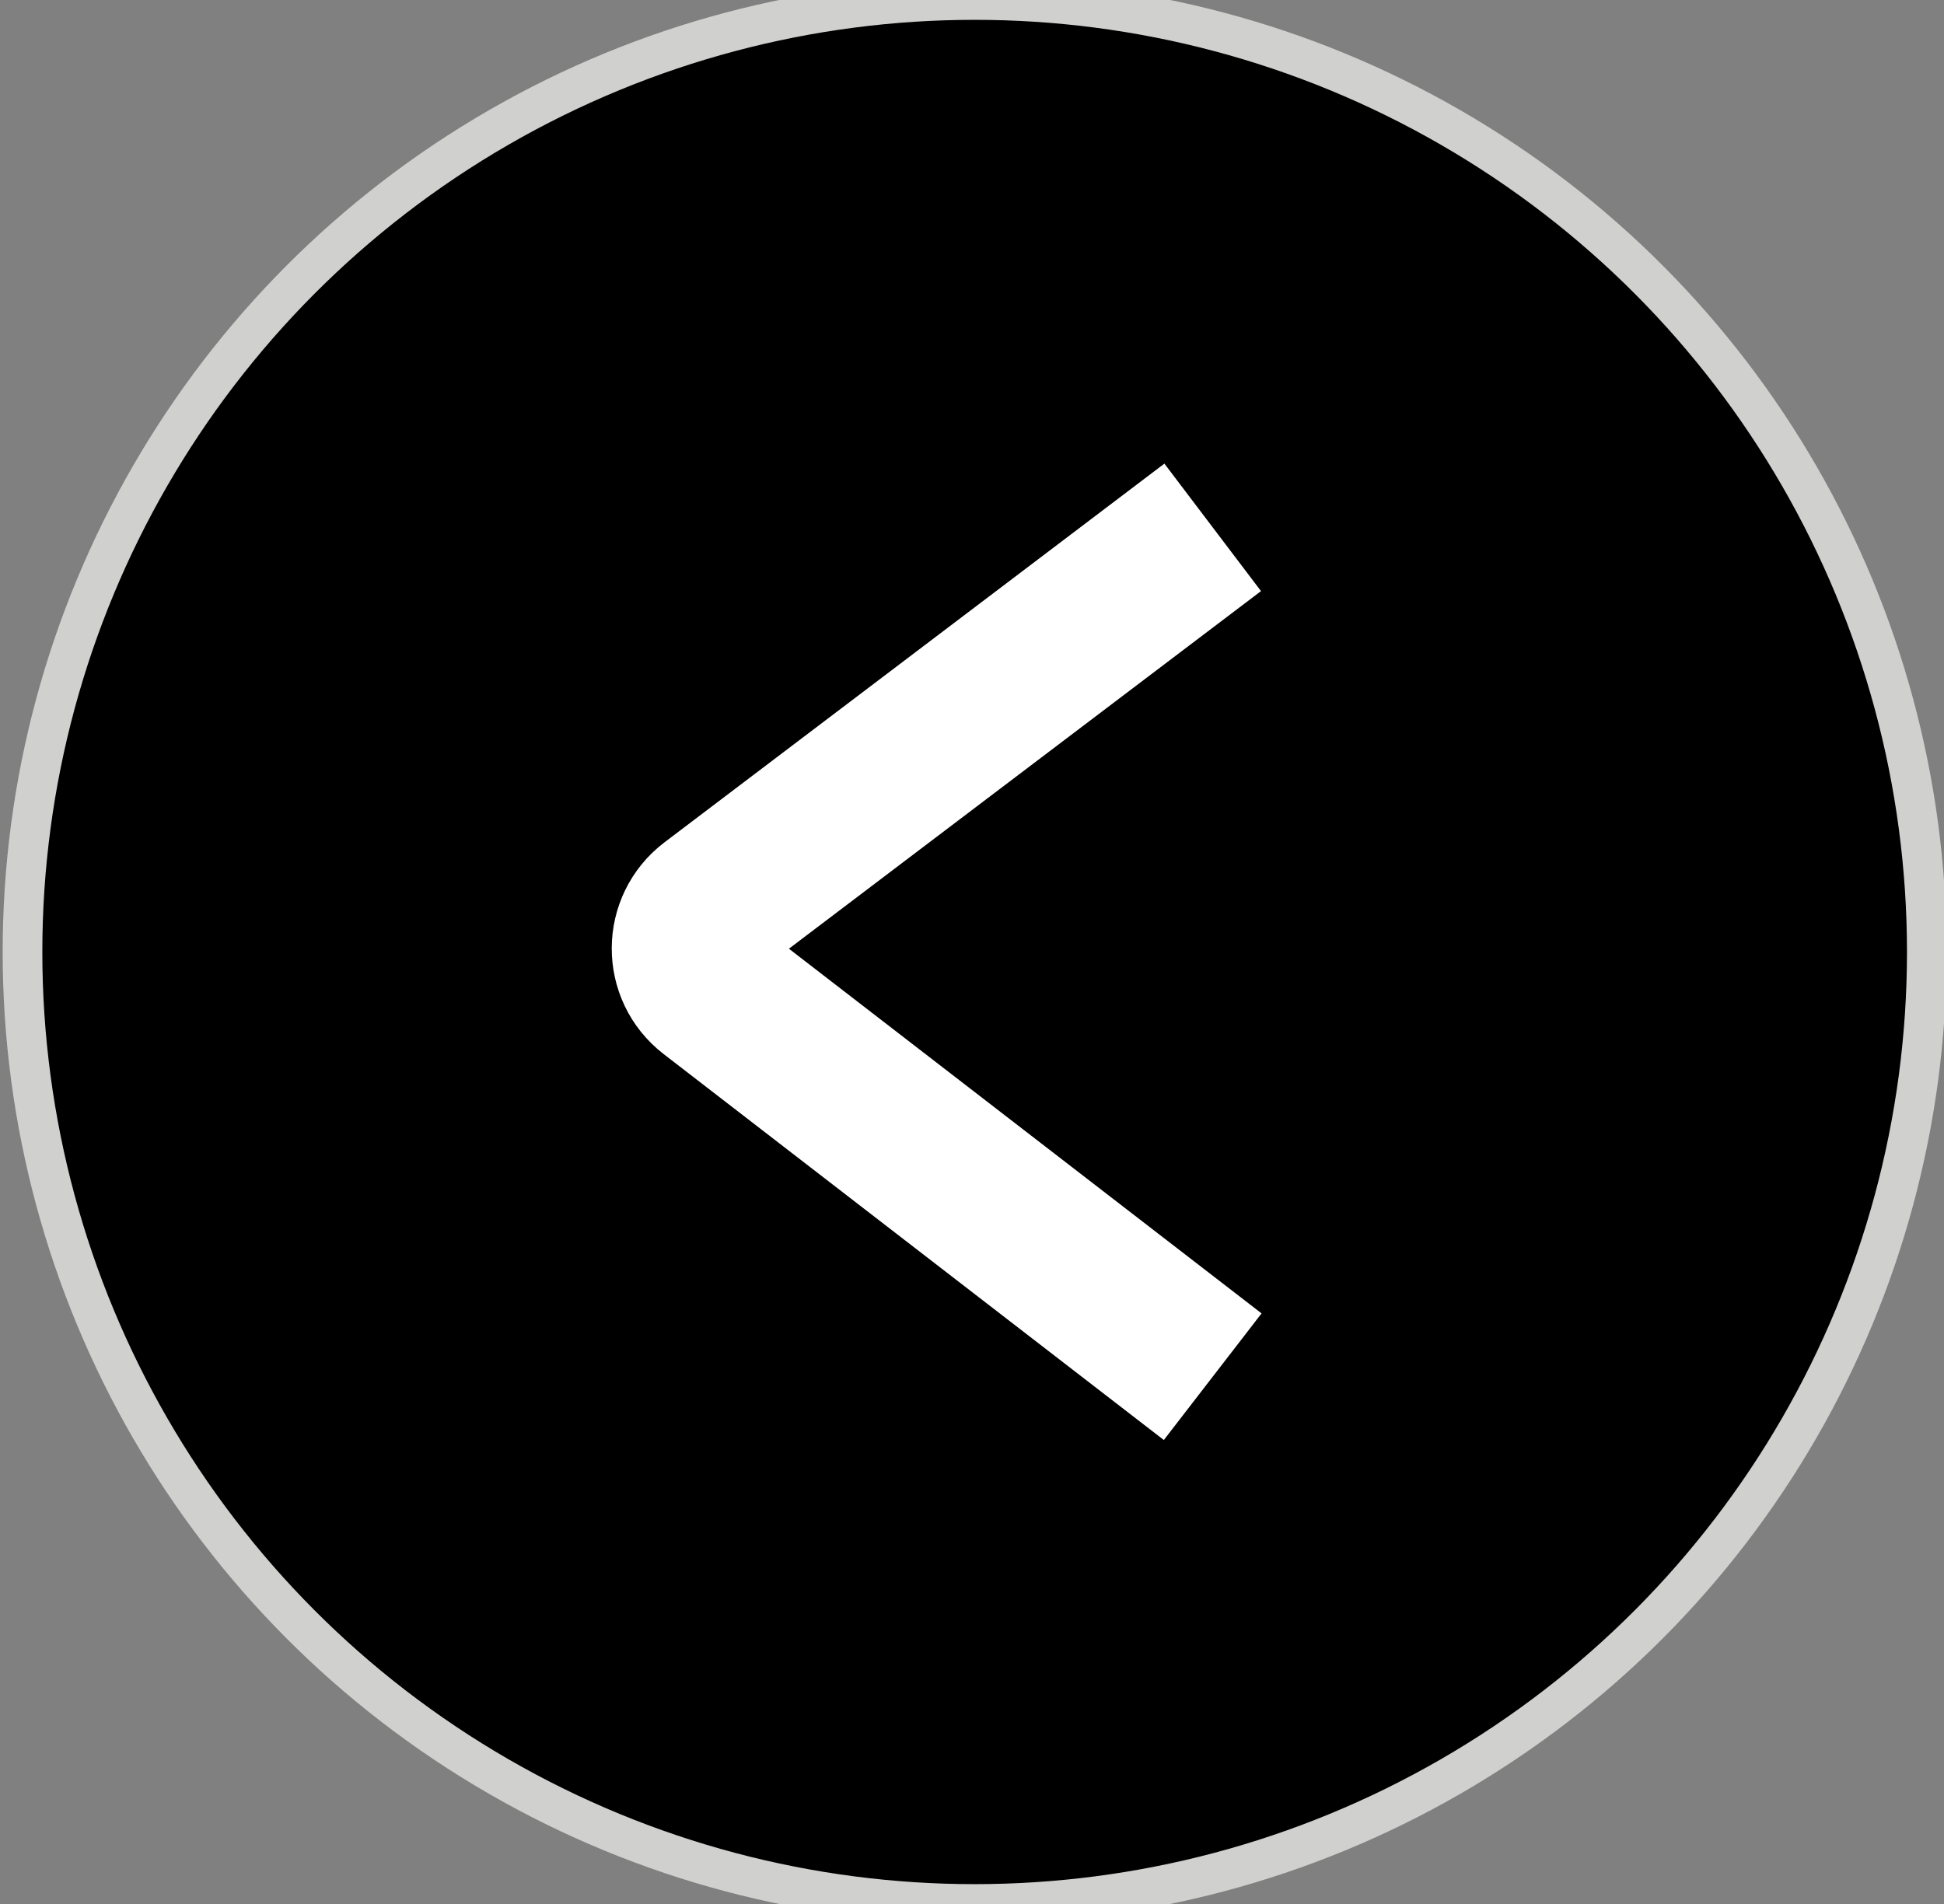 <?xml version="1.0" encoding="UTF-8"?> <svg xmlns="http://www.w3.org/2000/svg" width="49" height="48" viewBox="0 0 49 48" fill="none"><rect x="0" y="0" width="49" height="48" fill="#808080" stroke="none"/><circle cx="24.567" cy="24" r="24" transform="rotate(-180 24.567 24)" fill="black"></circle><circle cx="24.567" cy="24" r="24" transform="rotate(-180 24.567 24)" stroke="#D0D0CE"></circle><path d="M30.567 34.707L17.959 24.977C17.257 24.436 17.262 23.376 17.968 22.841L30.567 13.295" stroke="white" stroke-width="4.032"></path></svg> 